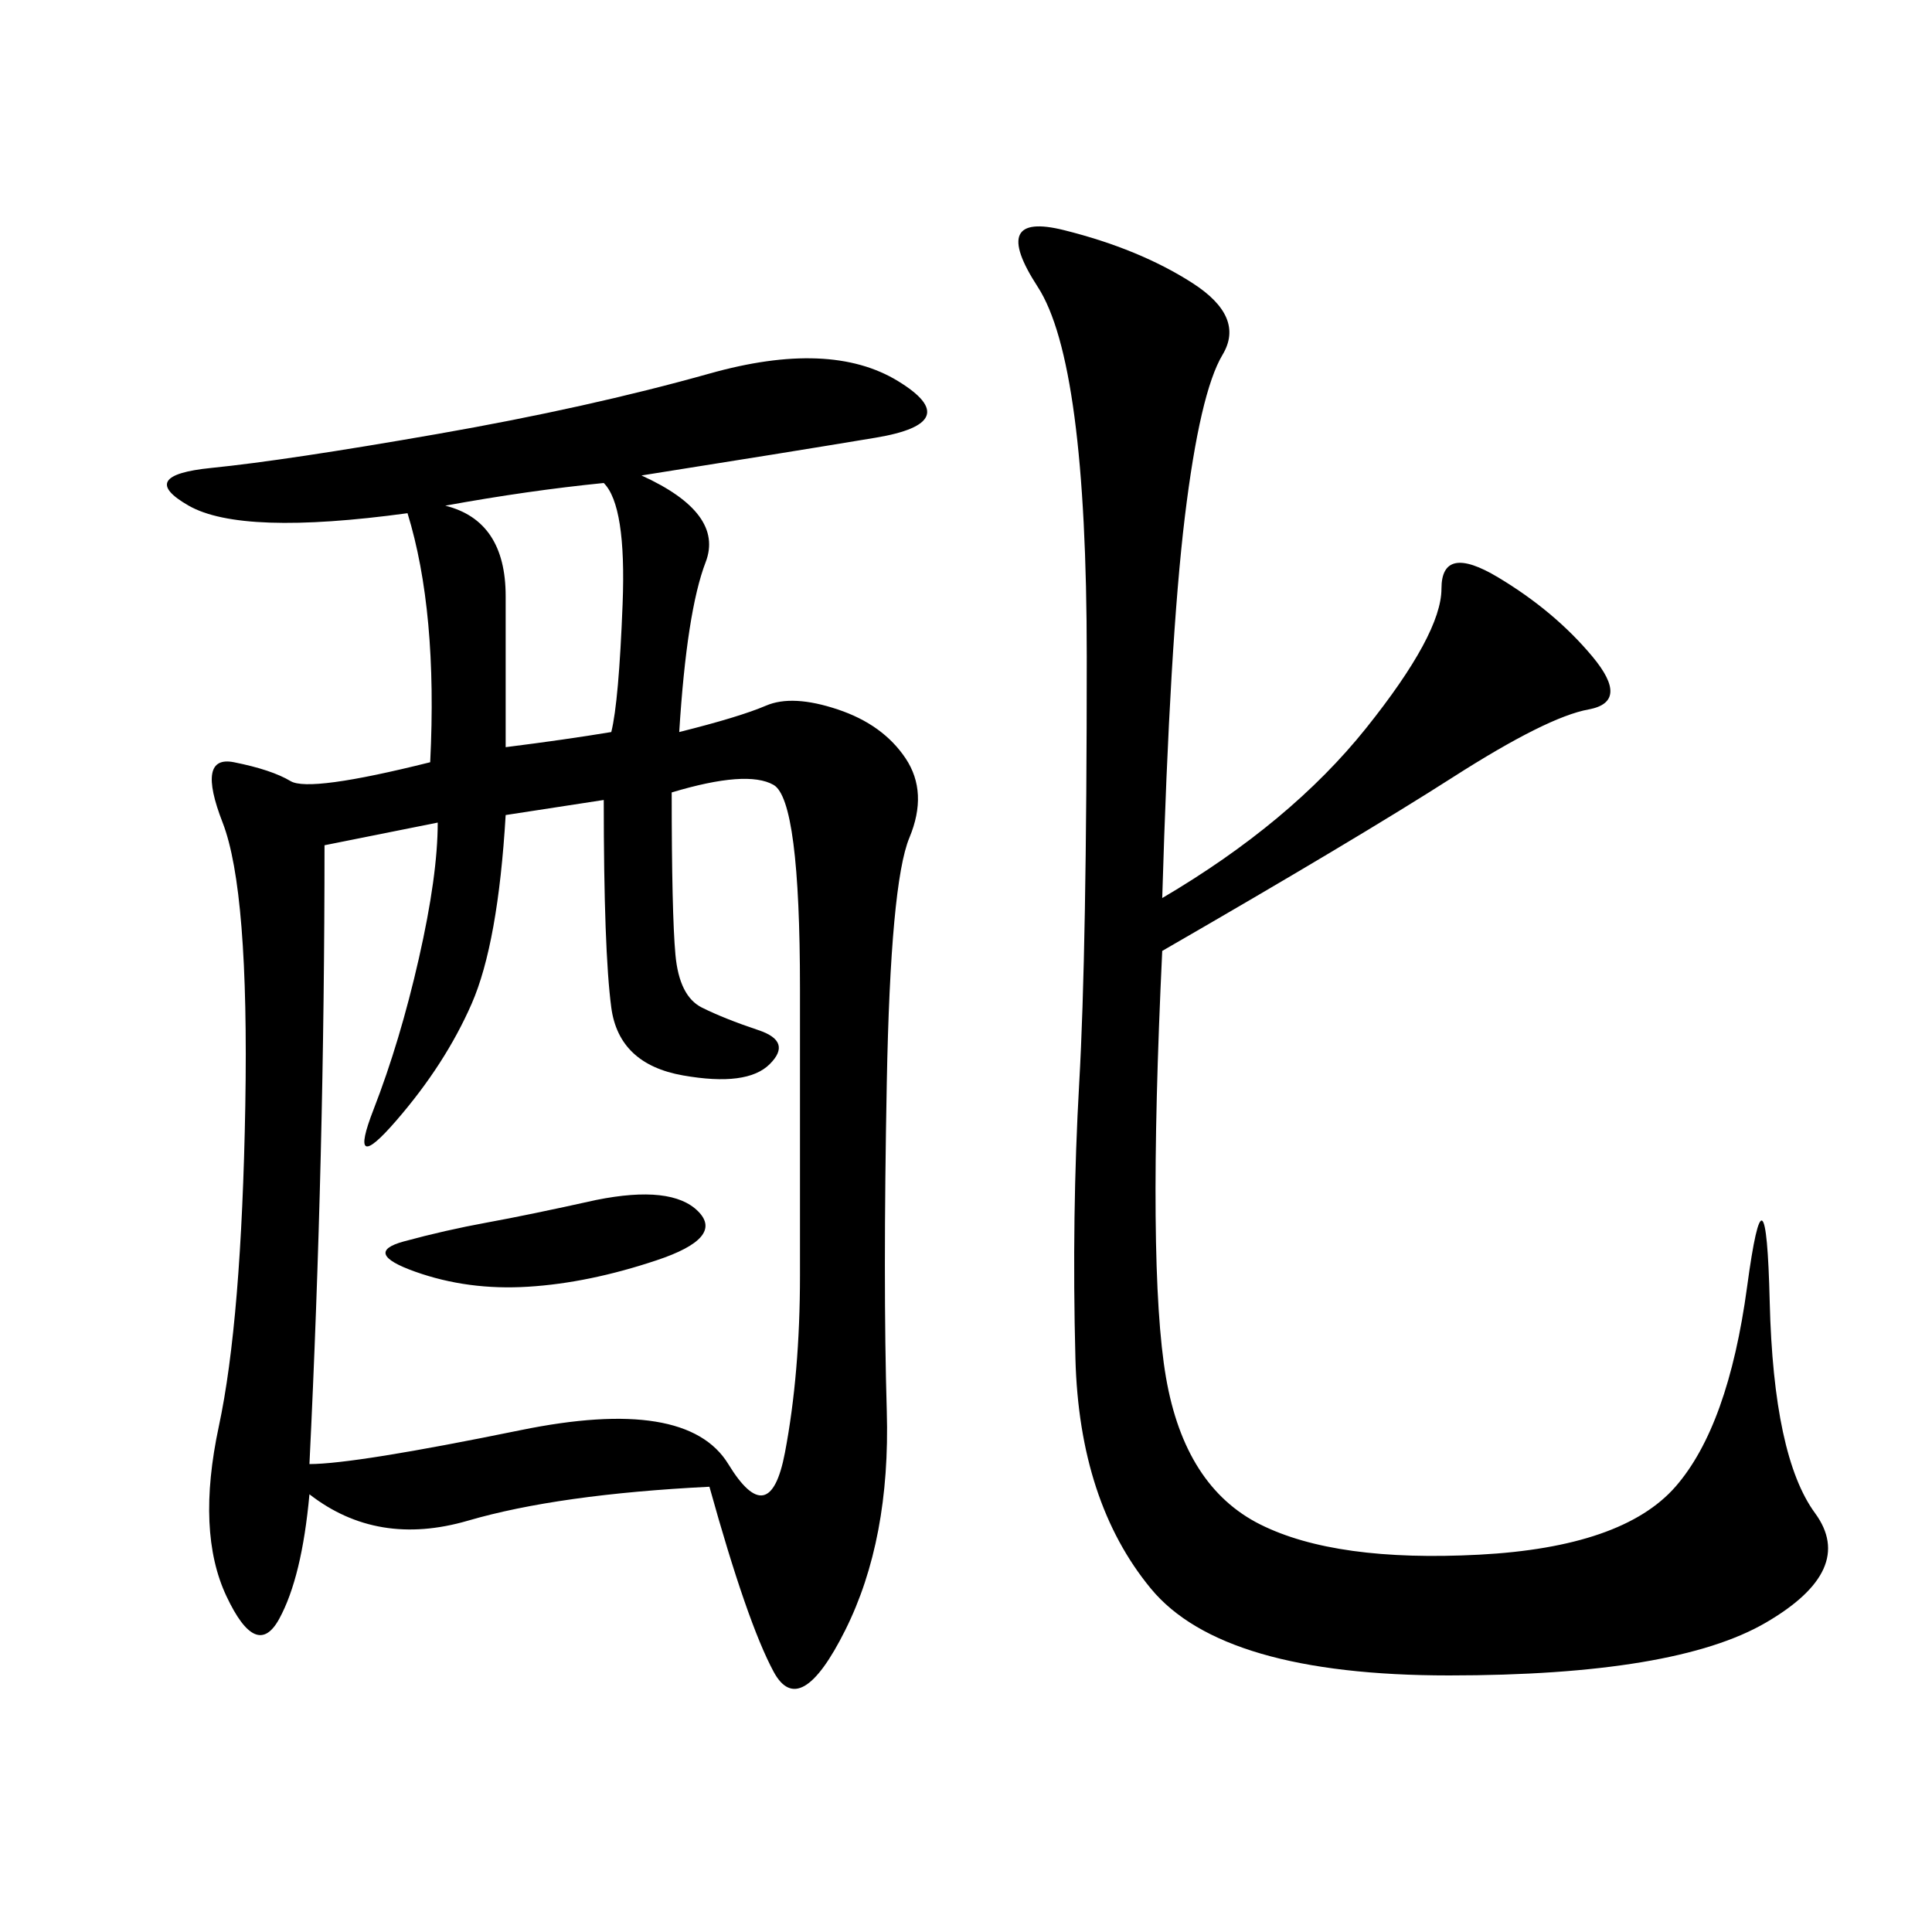 <svg xmlns="http://www.w3.org/2000/svg" xmlns:xlink="http://www.w3.org/1999/xlink" width="300" height="300"><path d="M99.61 73.83Q112.50 79.69 109.57 87.30Q106.64 94.92 105.47 113.67L105.47 113.67Q114.84 111.33 118.95 109.57Q123.05 107.81 130.08 110.16Q137.11 112.50 140.63 117.77Q144.14 123.05 141.21 130.08Q138.28 137.11 137.70 168.16Q137.11 199.22 137.70 219.14Q138.28 239.06 131.25 253.13Q124.22 267.19 120.12 259.57Q116.02 251.95 110.16 230.86L110.16 230.86Q86.72 232.03 72.66 236.13Q58.59 240.23 48.05 232.03L48.05 232.03Q46.88 244.92 43.36 251.37Q39.84 257.81 35.16 247.85Q30.47 237.89 33.98 221.48Q37.50 205.08 38.09 171.68Q38.67 138.28 34.57 127.73Q30.47 117.19 36.33 118.36Q42.19 119.53 45.12 121.29Q48.05 123.05 66.80 118.36L66.80 118.36Q67.97 94.92 63.28 79.69L63.28 79.69Q37.50 83.20 29.30 78.52Q21.09 73.83 32.81 72.66Q44.53 71.48 67.97 67.38Q91.41 63.28 110.16 58.01Q128.91 52.73 139.45 59.18Q150 65.63 135.94 67.97Q121.88 70.31 99.61 73.83L99.61 73.83ZM180.47 139.45Q200.39 127.73 212.11 113.09Q223.83 98.44 223.83 91.41L223.83 91.41Q223.83 84.38 232.62 89.65Q241.41 94.92 247.27 101.95Q253.13 108.98 246.68 110.16Q240.23 111.33 225.59 120.70Q210.94 130.08 180.47 147.66L180.47 147.66Q178.13 196.88 181.05 213.87Q183.98 230.86 195.70 236.72Q207.42 242.58 229.69 241.41Q251.95 240.23 260.16 230.86Q268.36 221.48 271.29 199.80Q274.22 178.13 274.80 202.15Q275.39 226.17 281.84 234.96Q288.28 243.75 274.22 251.95Q260.16 260.16 225 260.16L225 260.16Q189.84 260.16 178.71 246.68Q167.58 233.20 166.99 210.94Q166.41 188.67 167.58 168.16Q168.75 147.66 168.75 101.95L168.75 101.95Q168.75 56.25 161.13 44.53Q153.52 32.81 165.23 35.74Q176.95 38.67 185.16 43.95Q193.36 49.22 189.84 55.08Q186.33 60.94 183.98 80.27Q181.64 99.61 180.47 139.45L180.47 139.45ZM50.39 131.25Q50.39 179.30 48.05 227.34L48.05 227.34Q55.08 227.34 80.86 222.07Q106.64 216.80 113.09 227.34Q119.53 237.89 121.88 225.59Q124.22 213.28 124.22 198.05L124.22 198.05L124.22 153.52Q124.22 124.22 120.12 121.88Q116.02 119.53 104.30 123.05L104.30 123.05Q104.30 141.80 104.88 148.24Q105.47 154.69 108.98 156.45Q112.50 158.20 117.77 159.96Q123.05 161.72 119.53 165.23Q116.02 168.75 106.05 166.99Q96.09 165.23 94.92 156.45Q93.75 147.66 93.75 124.22L93.75 124.22L78.52 126.56Q77.34 146.48 73.24 155.86Q69.14 165.23 61.52 174.02Q53.91 182.81 58.01 172.27Q62.11 161.72 65.04 148.83Q67.97 135.94 67.97 127.73L67.97 127.73L50.39 131.25ZM78.52 116.02Q87.89 114.84 94.92 113.67L94.92 113.67Q96.09 108.98 96.68 93.75Q97.27 78.52 93.75 75L93.75 75Q82.03 76.17 69.14 78.52L69.14 78.52Q78.52 80.86 78.52 92.58L78.52 92.58L78.52 116.02ZM92.58 186.33Q104.30 183.98 108.40 188.09Q112.50 192.19 101.95 195.70Q91.41 199.22 82.03 199.80Q72.66 200.39 64.45 197.46Q56.25 194.53 62.70 192.77Q69.14 191.02 75.59 189.84Q82.03 188.67 92.58 186.33L92.58 186.33Z"/></svg>
